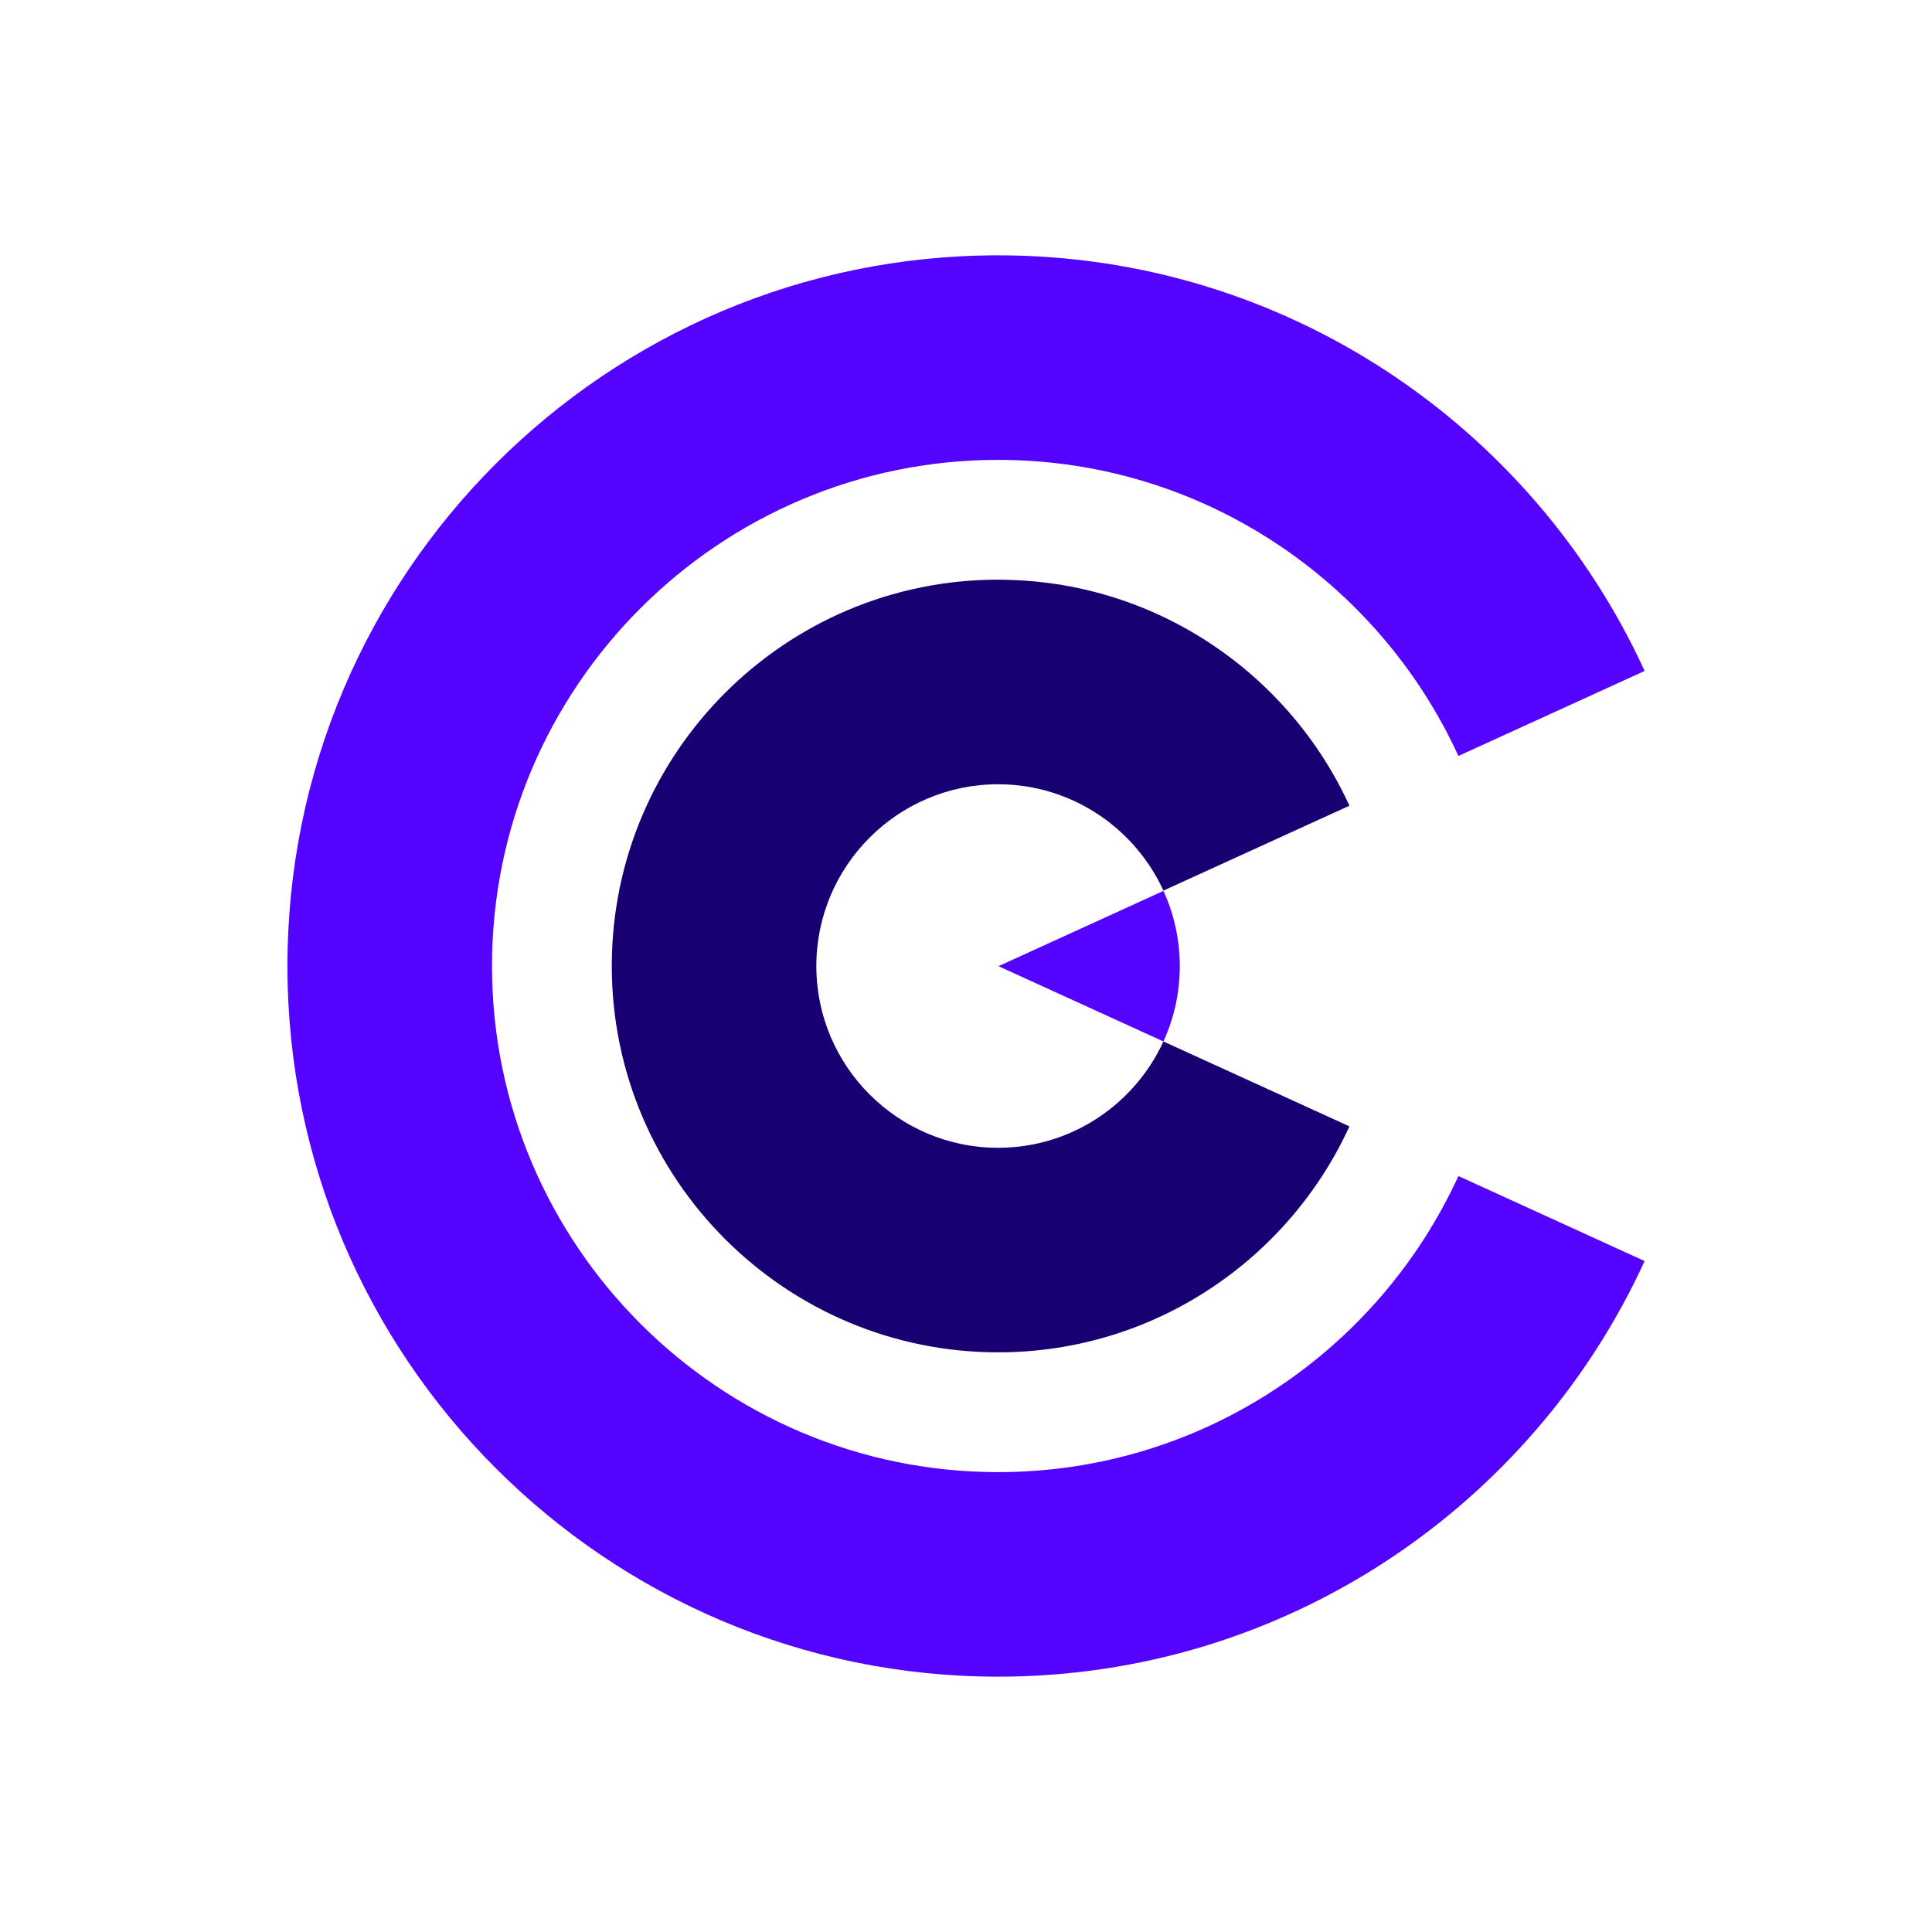 <svg xmlns="http://www.w3.org/2000/svg" fill="none" viewBox="0 0 32 32" height="32" width="32">
<path fill="#180072" d="M16.532 9.601C13.004 9.601 10.133 12.471 10.133 16C10.133 19.529 13.003 22.399 16.532 22.399C19.113 22.399 21.341 20.862 22.351 18.656L19.27 17.25C18.794 18.288 17.746 19.011 16.532 19.011C14.872 19.011 13.521 17.661 13.521 16.001C13.521 14.341 14.872 12.99 16.532 12.99C17.746 12.99 18.794 13.713 19.27 14.751L22.351 13.345C21.34 11.139 19.113 9.602 16.532 9.602V9.601Z"></path>
<path fill="#5403FF" d="M19.27 14.756L16.538 16.003L19.27 17.25C19.444 16.87 19.541 16.448 19.541 16.003C19.541 15.559 19.444 15.136 19.27 14.756Z"></path>
<path fill="#5403FF" d="M24.156 19.479C22.831 22.37 19.913 24.383 16.532 24.383C11.91 24.383 8.149 20.622 8.149 16C8.149 11.378 11.91 7.617 16.532 7.617C19.913 7.617 22.831 9.63 24.156 12.521L27.24 11.113C25.381 7.055 21.28 4.229 16.532 4.229C10.041 4.229 4.761 9.51 4.761 16C4.761 22.49 10.041 27.771 16.532 27.771C21.28 27.771 25.38 24.945 27.24 20.887L24.156 19.479Z"></path>
</svg>
